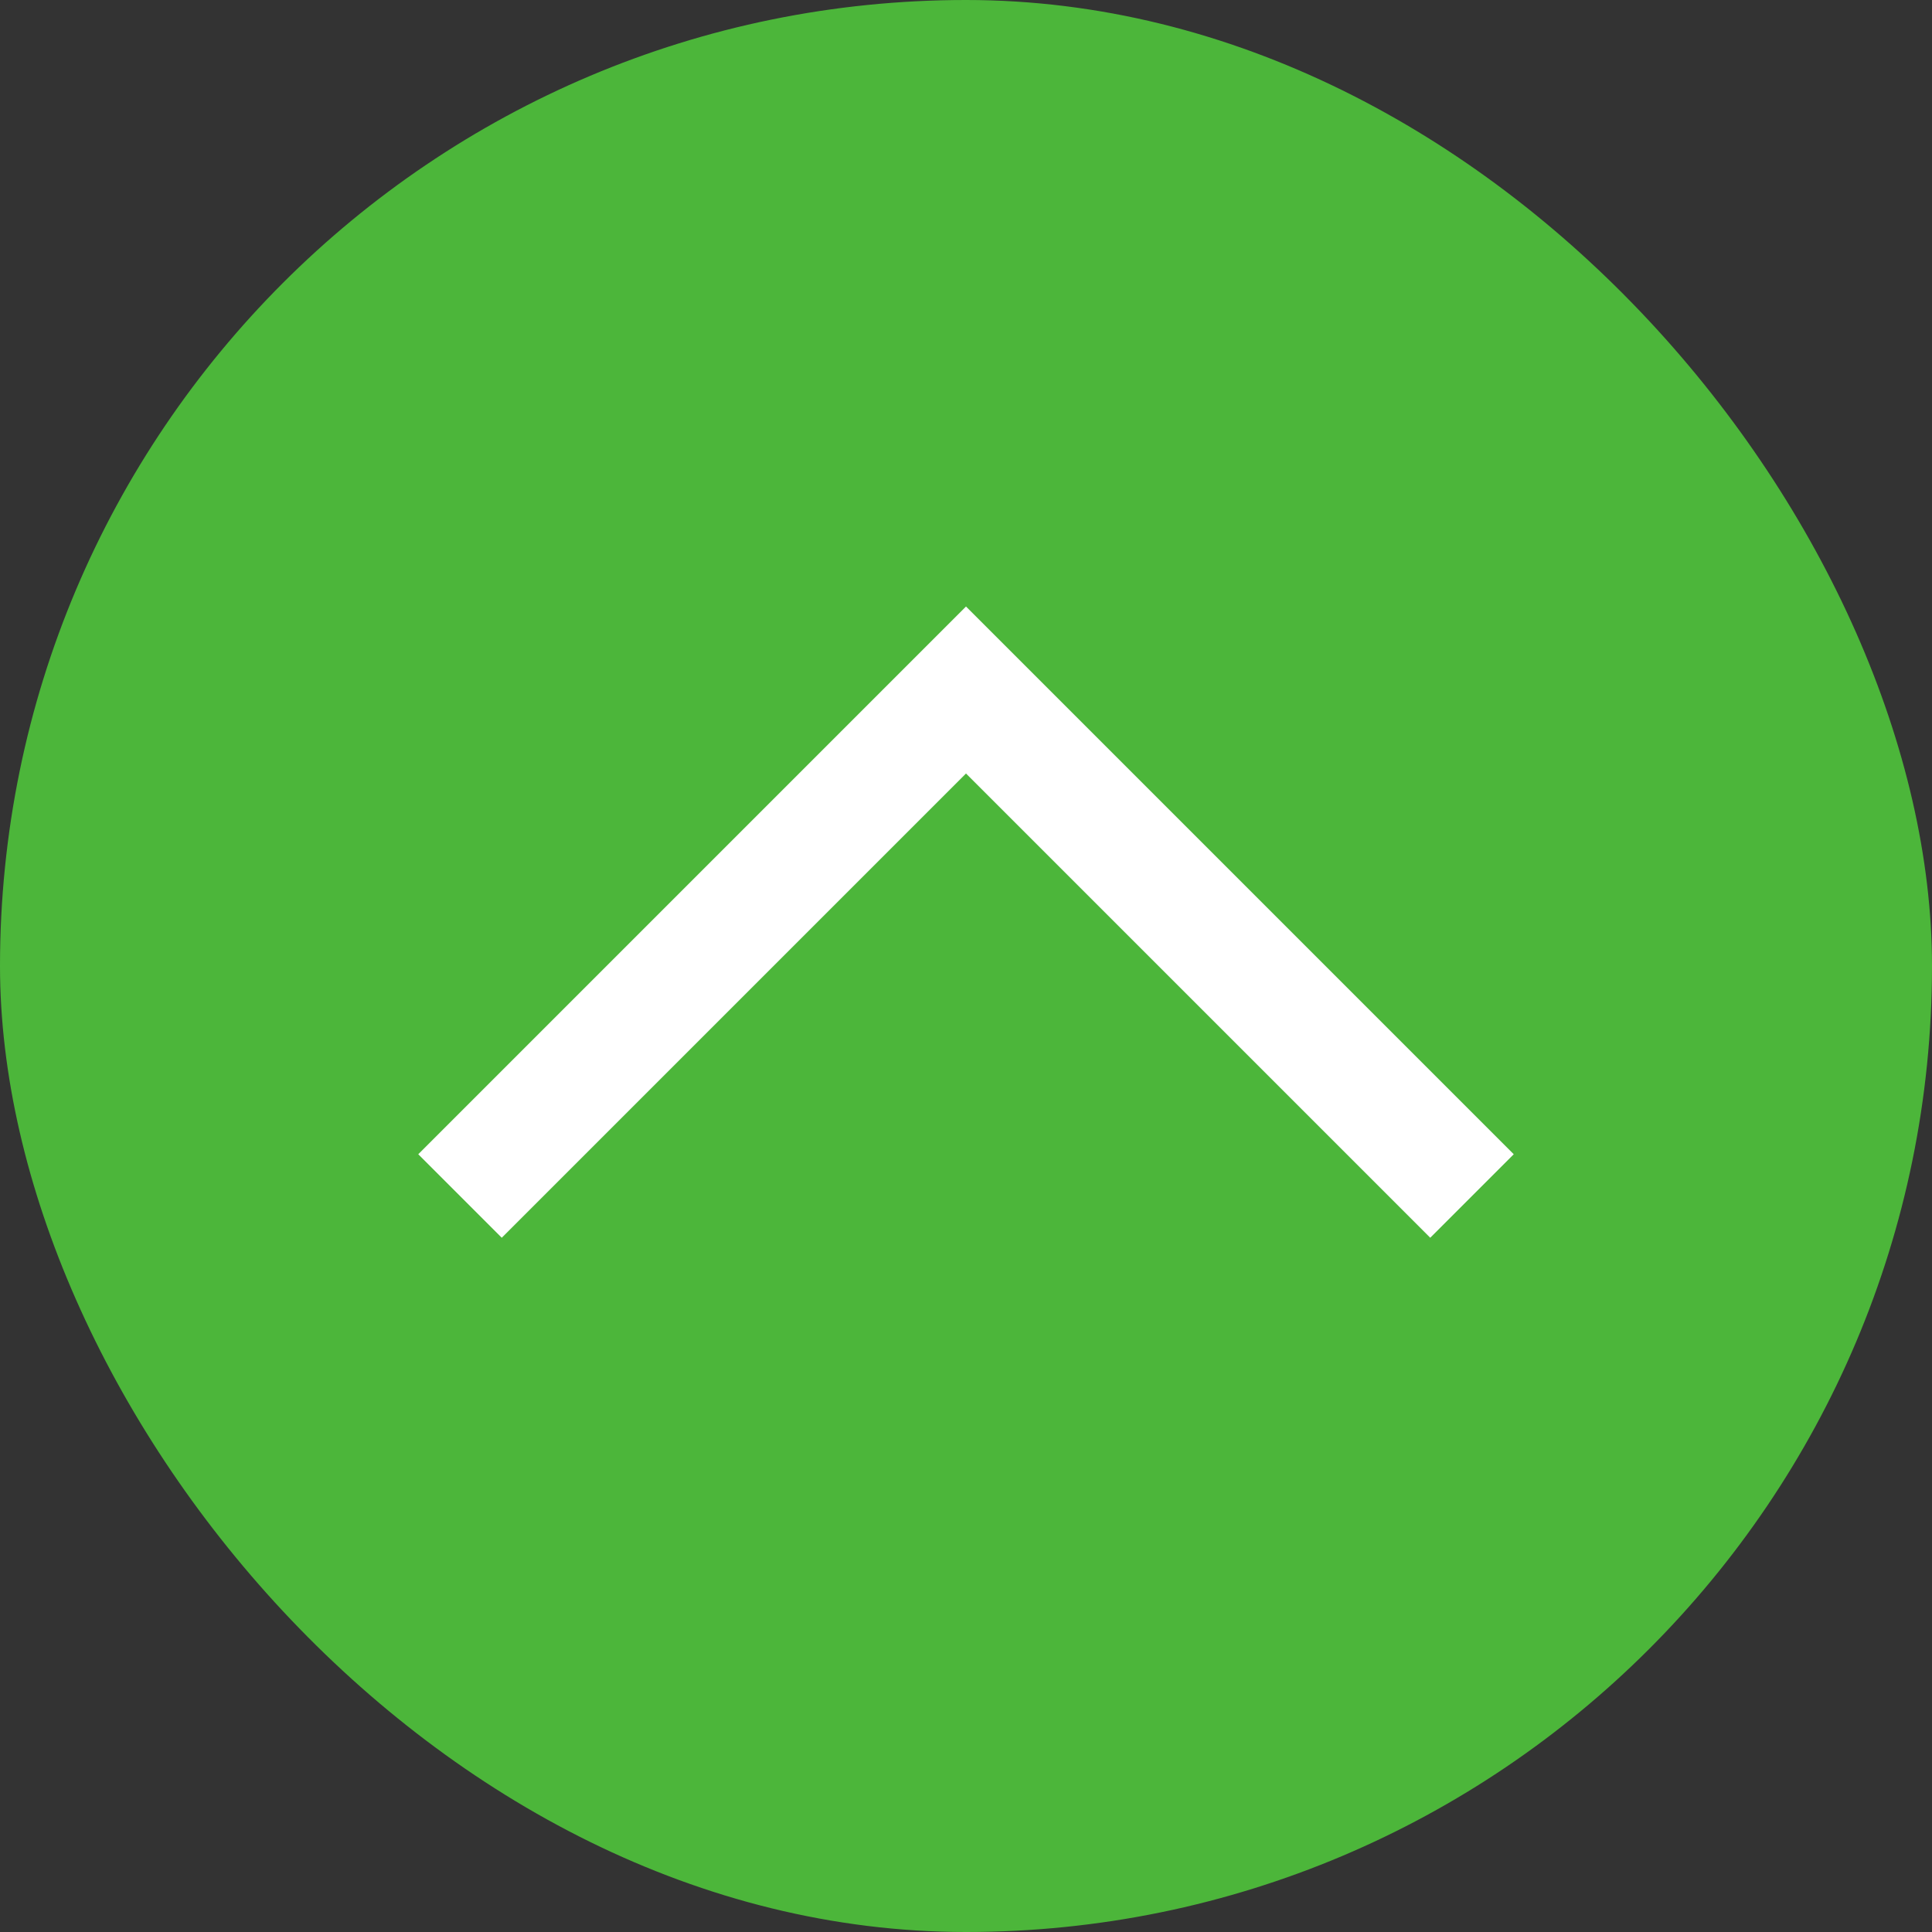 <svg width="42" height="42" viewBox="0 0 42 42" fill="none" xmlns="http://www.w3.org/2000/svg">
<rect x="0" y="0" width="42" height="42" fill="#333333" stroke="none"/>
<rect width="42" height="42" rx="21" fill="#4CB63A"/>
<path d="M32 26L21 15L10 26" stroke="white" stroke-width="2.567"/>
</svg>
